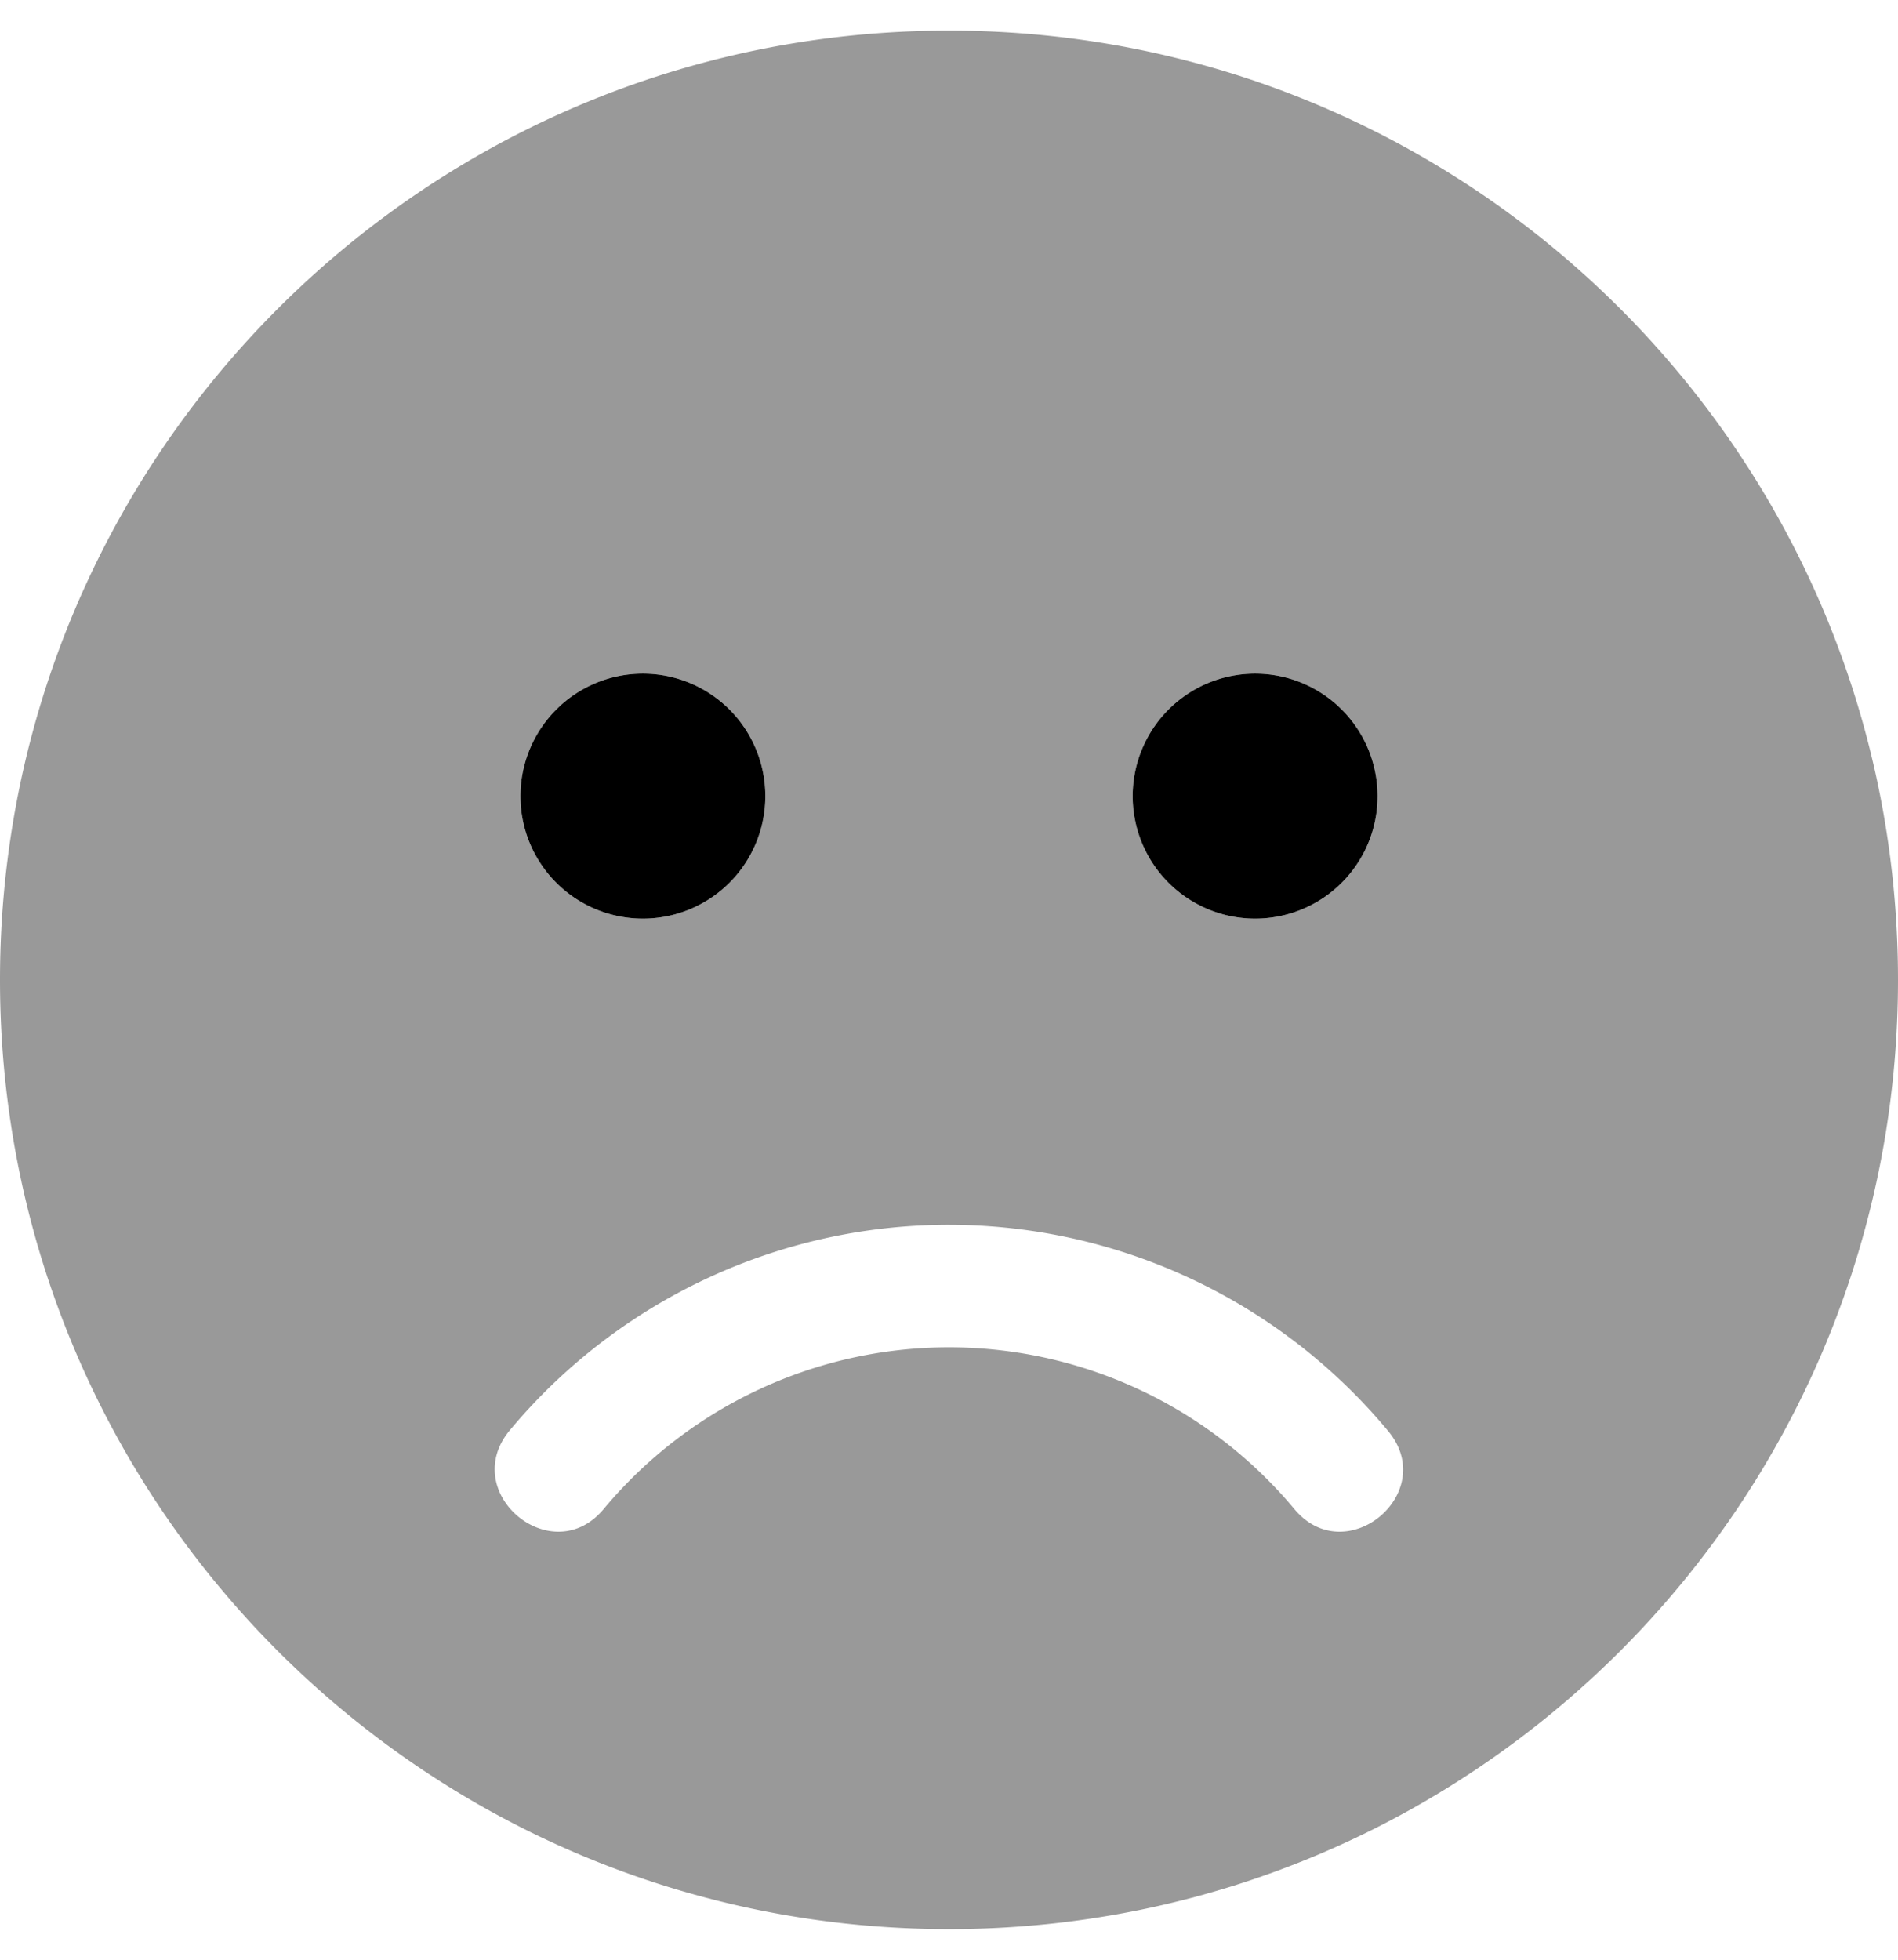 <svg xmlns="http://www.w3.org/2000/svg" viewBox="0 0 496 512"><!-- Font Awesome Pro 5.15.4 by @fontawesome - https://fontawesome.com License - https://fontawesome.com/license (Commercial License) --><defs><style>.fa-secondary{opacity:.4}</style></defs><path d="M248,8C111,8,0,119,0,256S111,504,248,504,496,393,496,256,385,8,248,8Zm80,168a32,32,0,1,1-32,32A32,32,0,0,1,328,176Zm-160,0a32,32,0,1,1-32,32A32,32,0,0,1,168,176ZM338.2,394.2a117.5,117.5,0,0,0-180.4,0c-13.5,16.3-38.1-4.2-24.6-20.5a149.34,149.34,0,0,1,229.5.1C376.3,390,351.7,410.5,338.2,394.2Z" class="fa-secondary"/><path d="M168,176a32,32,0,1,0,32,32A32,32,0,0,0,168,176Zm160,0a32,32,0,1,0,32,32A32,32,0,0,0,328,176Z" class="fa-primary"/></svg>